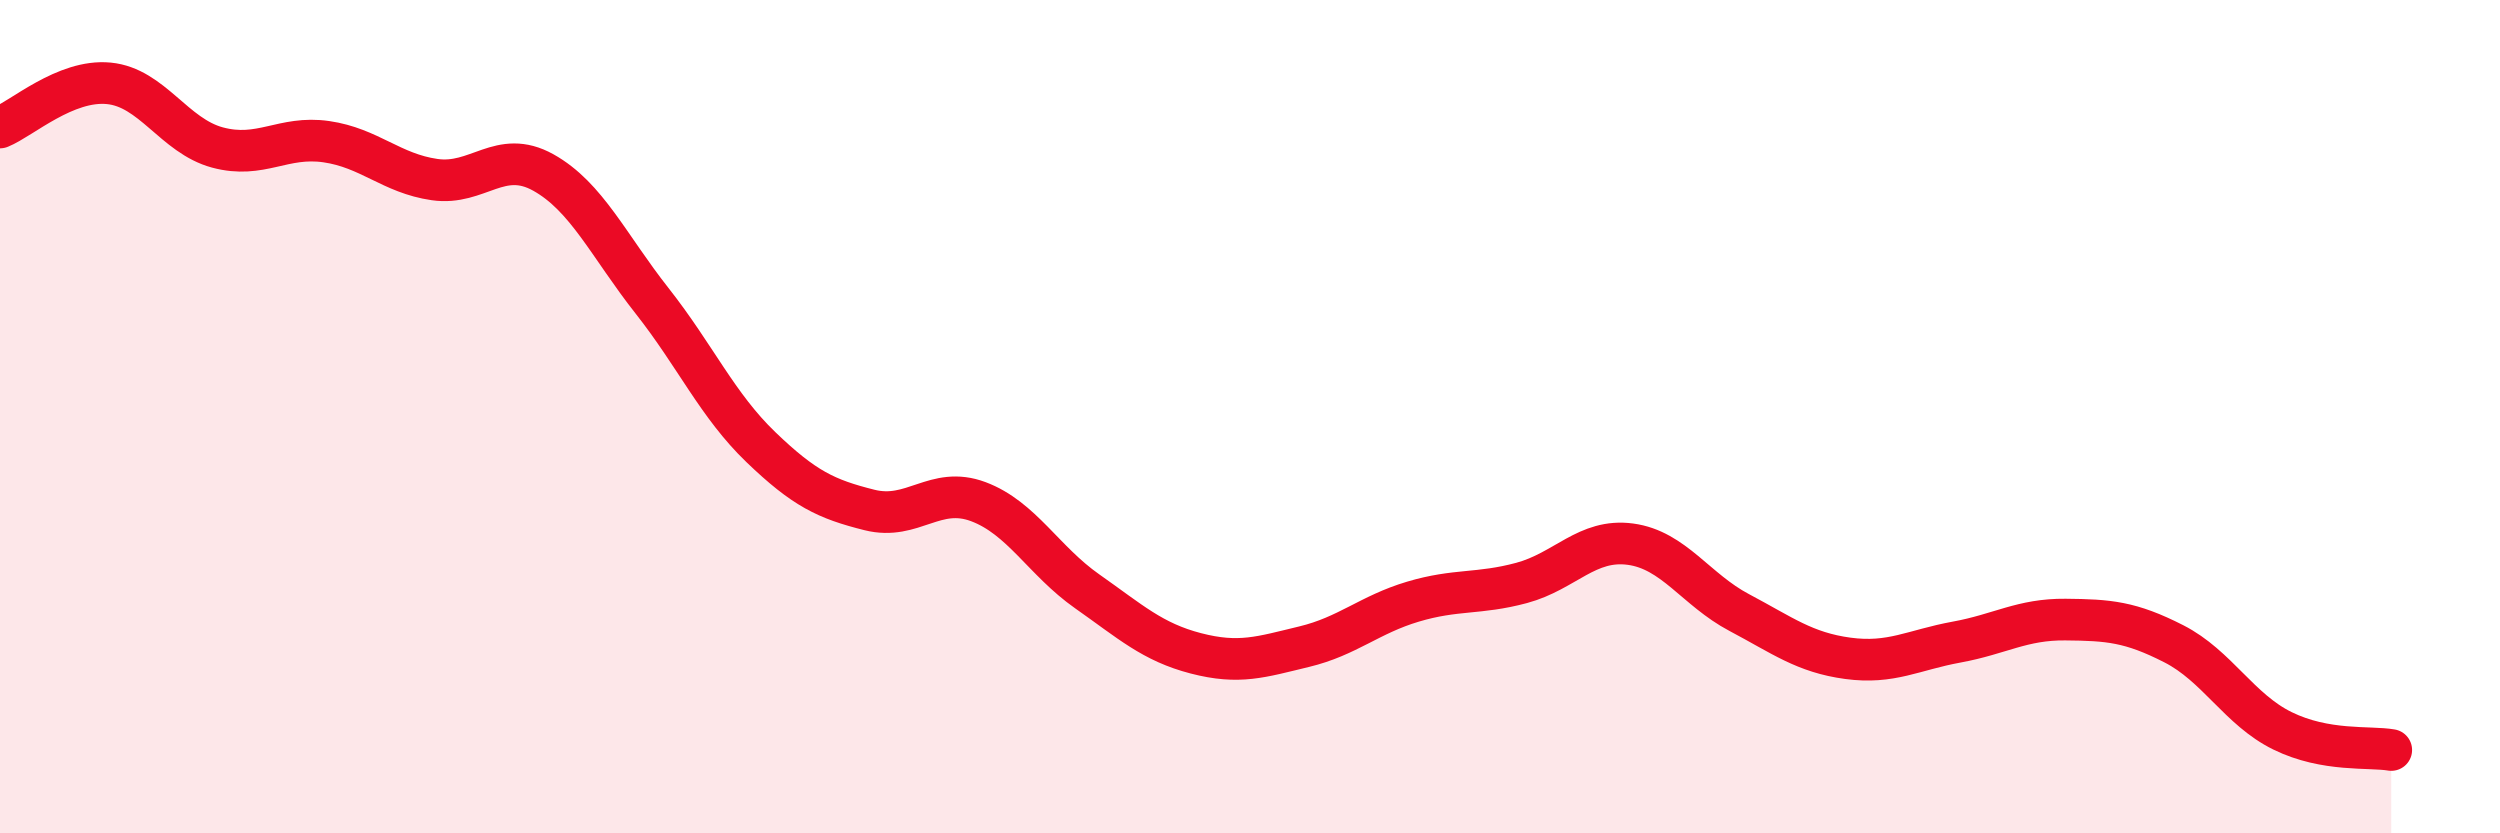 
    <svg width="60" height="20" viewBox="0 0 60 20" xmlns="http://www.w3.org/2000/svg">
      <path
        d="M 0,3.06 C 0.52,2.85 1.57,1.9 2.61,2 C 3.65,2.1 4.18,3.26 5.22,3.54 C 6.26,3.82 6.79,3.25 7.83,3.4 C 8.87,3.55 9.39,4.16 10.43,4.31 C 11.47,4.46 12,3.56 13.04,4.14 C 14.08,4.72 14.61,5.9 15.65,7.22 C 16.69,8.54 17.22,9.73 18.26,10.73 C 19.3,11.73 19.83,11.98 20.87,12.24 C 21.91,12.5 22.44,11.65 23.48,12.04 C 24.52,12.43 25.05,13.46 26.09,14.19 C 27.13,14.92 27.66,15.41 28.7,15.68 C 29.74,15.95 30.26,15.77 31.3,15.52 C 32.34,15.27 32.87,14.75 33.91,14.44 C 34.95,14.13 35.48,14.27 36.52,13.99 C 37.56,13.71 38.09,12.92 39.13,13.06 C 40.17,13.2 40.7,14.15 41.74,14.7 C 42.78,15.25 43.31,15.66 44.35,15.8 C 45.39,15.94 45.92,15.6 46.96,15.41 C 48,15.22 48.53,14.86 49.57,14.87 C 50.61,14.88 51.13,14.92 52.17,15.45 C 53.21,15.98 53.74,17.03 54.78,17.54 C 55.82,18.05 56.87,17.91 57.39,18L57.39 20L0 20Z"
        fill="#EB0A25"
        opacity="0.1"
        stroke-linecap="round"
        stroke-linejoin="round"
      />
      <path
        d="M 0,3.06 C 0.52,2.85 1.57,1.9 2.61,2 C 3.65,2.1 4.18,3.26 5.22,3.54 C 6.26,3.82 6.79,3.25 7.83,3.4 C 8.87,3.55 9.39,4.16 10.43,4.31 C 11.47,4.46 12,3.56 13.04,4.14 C 14.08,4.72 14.61,5.9 15.65,7.22 C 16.69,8.54 17.22,9.73 18.26,10.73 C 19.3,11.73 19.83,11.98 20.87,12.24 C 21.91,12.5 22.44,11.65 23.48,12.04 C 24.52,12.43 25.05,13.46 26.09,14.19 C 27.13,14.92 27.66,15.41 28.7,15.68 C 29.74,15.95 30.26,15.77 31.3,15.52 C 32.34,15.27 32.87,14.75 33.91,14.44 C 34.95,14.13 35.48,14.27 36.52,13.99 C 37.56,13.71 38.09,12.92 39.13,13.06 C 40.17,13.2 40.7,14.15 41.74,14.7 C 42.78,15.25 43.31,15.66 44.35,15.8 C 45.39,15.94 45.92,15.6 46.96,15.41 C 48,15.22 48.53,14.86 49.57,14.87 C 50.61,14.88 51.13,14.92 52.17,15.45 C 53.21,15.98 53.74,17.03 54.78,17.54 C 55.82,18.05 56.87,17.91 57.39,18"
        stroke="#EB0A25"
        stroke-width="1"
        fill="none"
        stroke-linecap="round"
        stroke-linejoin="round"
      />
    </svg>
  